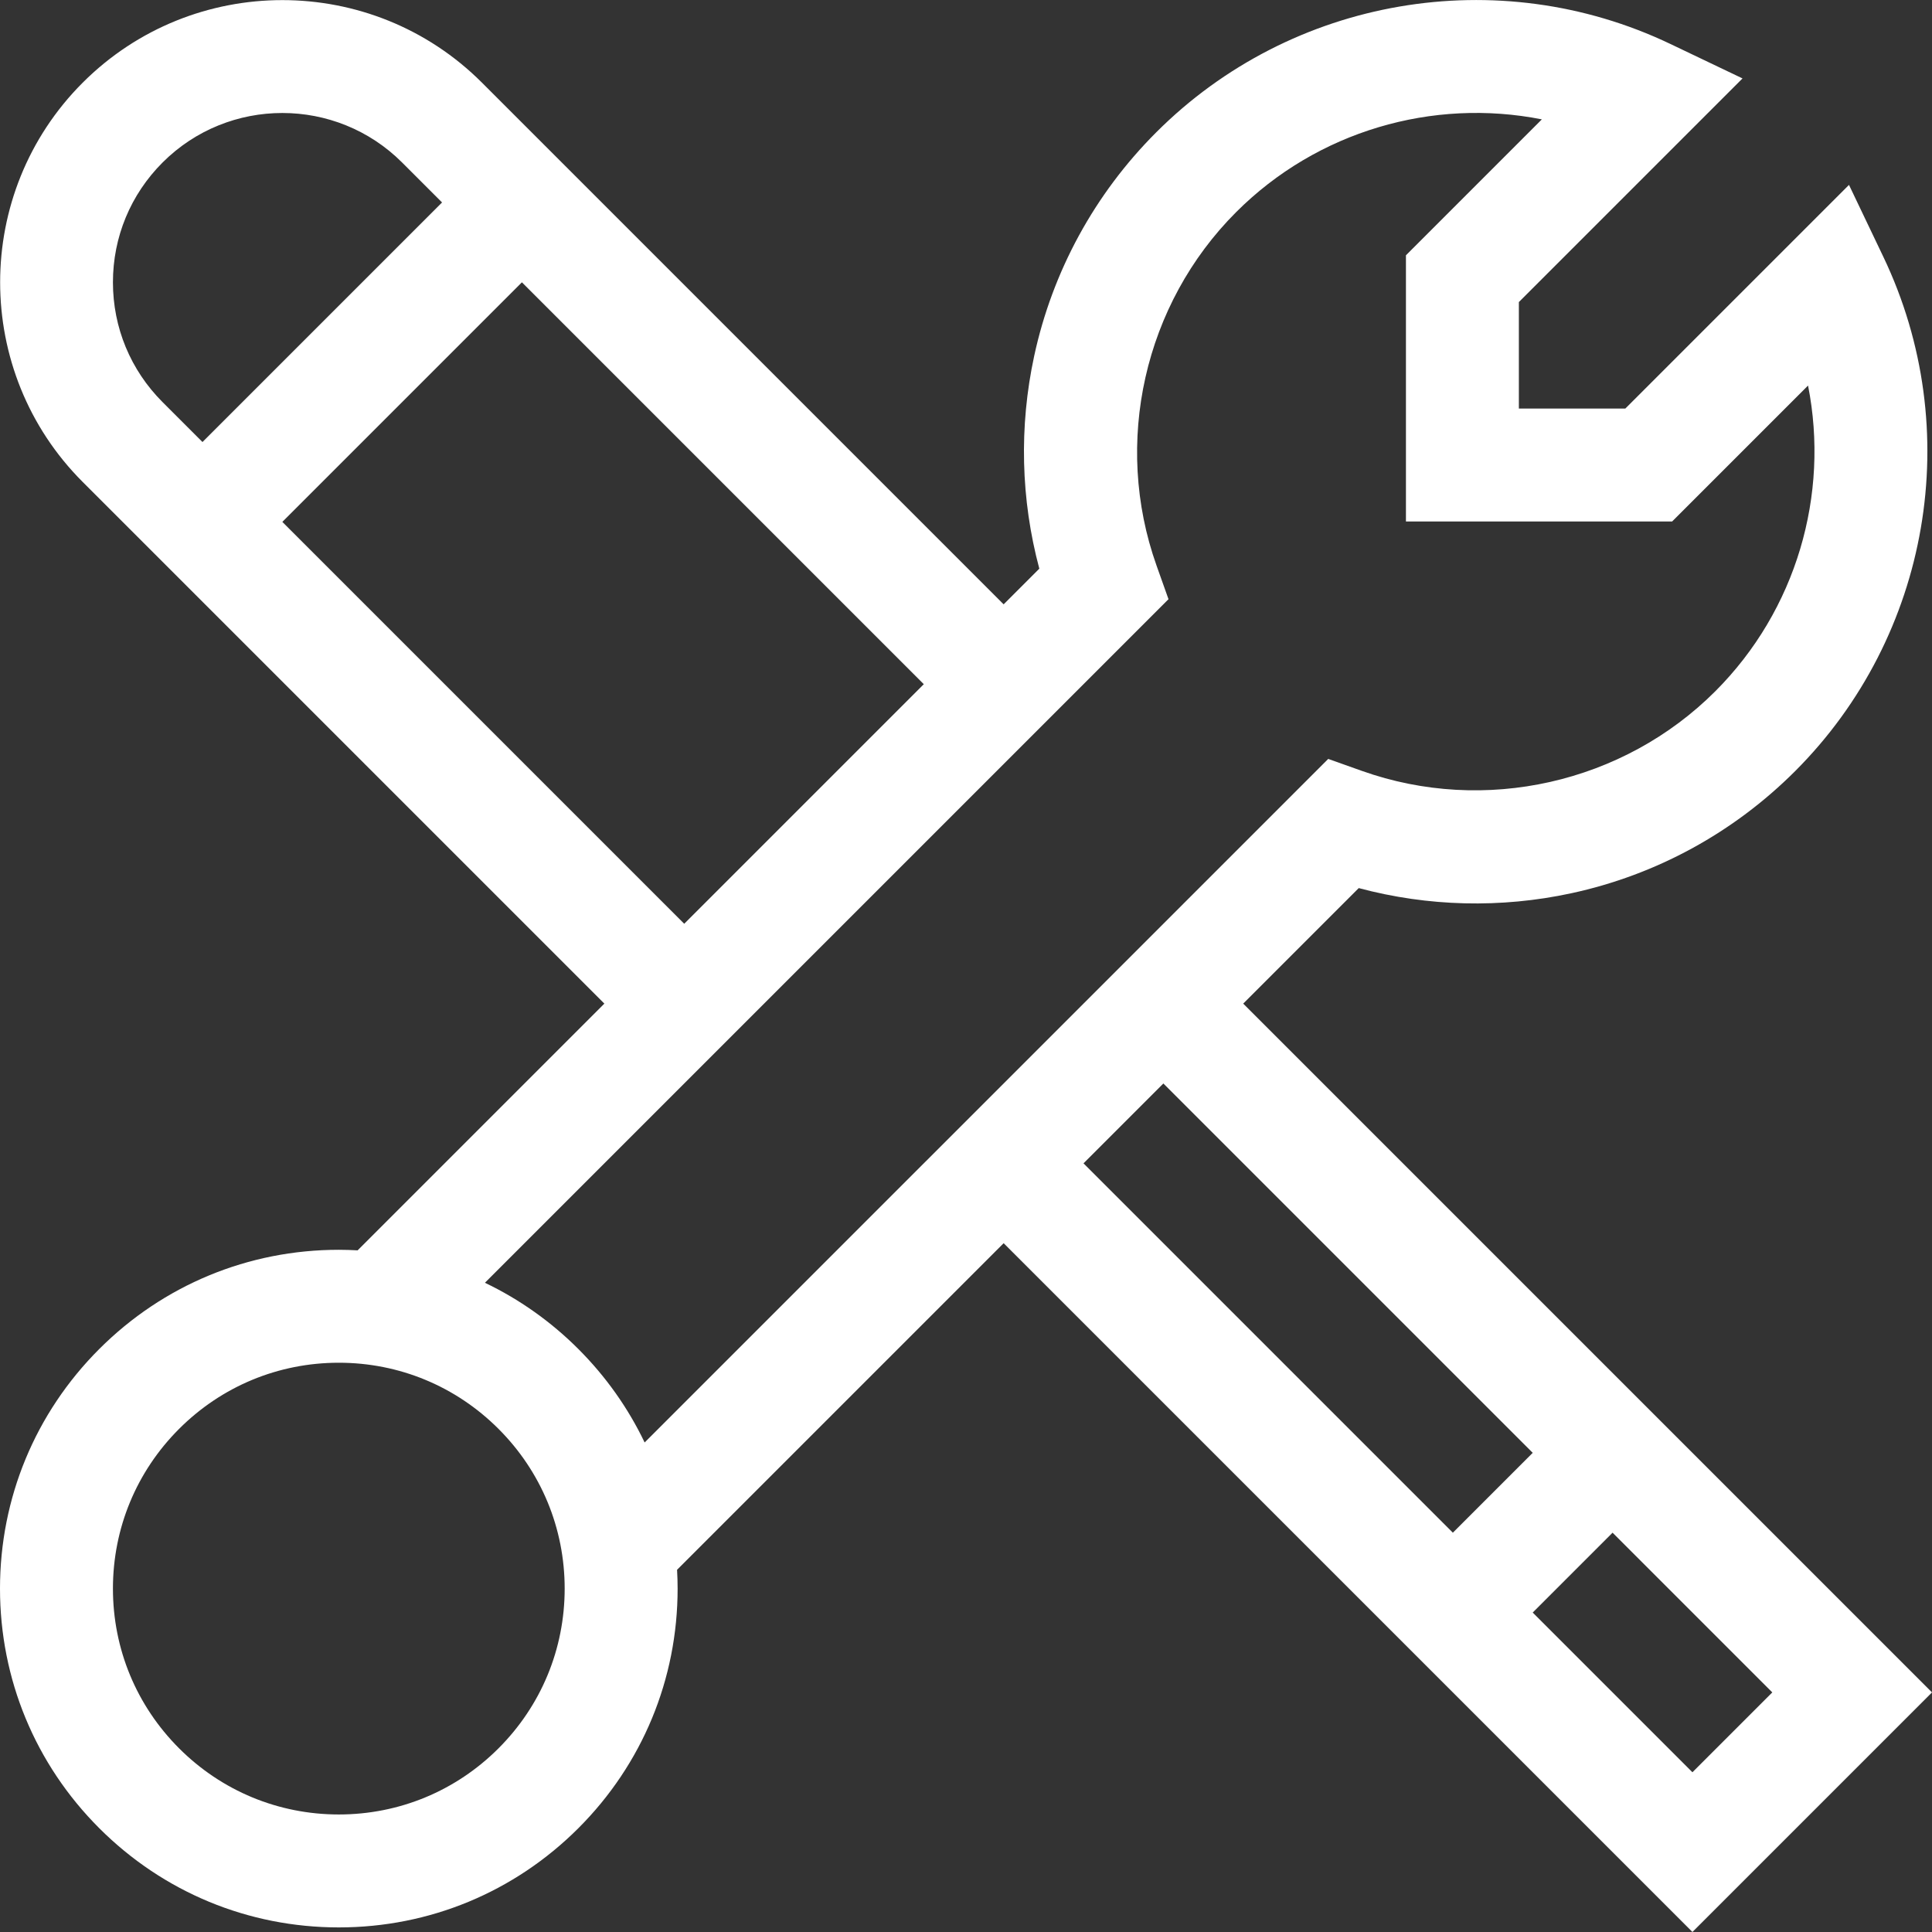 <?xml version="1.0" encoding="UTF-8"?> <svg xmlns="http://www.w3.org/2000/svg" width="512" height="512" viewBox="0 0 512 512" fill="none"><rect x="0" y="0" width="512" height="512" fill="#333333" stroke="none"/> <path d="M329.465 265.97L360.081 235.353C378.435 240.263 397.732 240.75 416.434 236.715C438.905 231.866 459.409 220.677 475.73 204.356C511.544 168.542 520.945 113.782 499.122 68.094L490.001 48.998L430.733 108.266H402.516V80.05L461.784 20.782L442.689 11.661C397 -10.161 342.24 -0.763 306.426 35.054C290.106 51.373 278.916 71.878 274.068 94.349C270.033 113.052 270.519 132.348 275.43 150.703L265.976 160.157L127.73 21.909C98.557 -7.265 51.089 -7.265 21.916 21.909C-7.258 51.082 -7.258 98.551 21.916 127.724L160.162 265.97L94.776 331.355C93.12 331.265 91.459 331.208 89.788 331.208C65.805 331.208 43.257 340.547 26.298 357.506C9.34 374.465 0 397.013 0 420.996C0 444.979 9.34 467.528 26.298 484.486C43.257 501.445 65.804 510.784 89.788 510.784C113.771 510.784 136.319 501.445 153.278 484.486C170.237 467.528 179.576 444.98 179.576 420.996C179.576 419.325 179.52 417.663 179.429 416.007L265.977 329.459L448.513 511.994L512.003 448.504L329.465 265.97ZM43.078 106.561C34.598 98.081 29.929 86.808 29.929 74.816C29.929 62.824 34.599 51.551 43.078 43.071C60.582 25.567 89.062 25.567 106.568 43.071L117.15 53.653L53.66 117.143L43.078 106.561ZM74.823 138.306L138.313 74.816L244.815 181.318L181.325 244.808L74.823 138.306ZM132.114 463.323C120.808 474.628 105.776 480.854 89.787 480.854C73.798 480.854 58.766 474.628 47.46 463.323C36.155 452.017 29.929 436.985 29.929 420.996C29.929 405.007 36.155 389.975 47.46 378.669C58.766 367.364 73.798 361.138 89.787 361.138C105.776 361.138 120.808 367.364 132.114 378.669C143.419 389.975 149.645 405.007 149.645 420.996C149.645 436.985 143.419 452.017 132.114 463.323ZM170.837 382.273C166.494 373.2 160.599 364.83 153.277 357.508C145.953 350.184 137.584 344.29 128.511 339.947L309.665 158.794L306.495 149.882C294.924 117.367 303.205 80.602 327.59 56.216C349.086 34.72 379.68 25.909 408.607 31.633L372.588 67.654V138.197H443.132L479.151 102.178C484.876 131.102 476.066 161.698 454.569 183.195C430.184 207.58 393.418 215.861 360.903 204.291L351.992 201.12L170.837 382.273ZM287.139 308.297L308.303 287.133L406.186 385.015L385.022 406.179L287.139 308.297ZM406.185 427.341L427.349 406.177L469.676 448.504L448.512 469.668L406.185 427.341Z" fill="white"></path> </svg> 